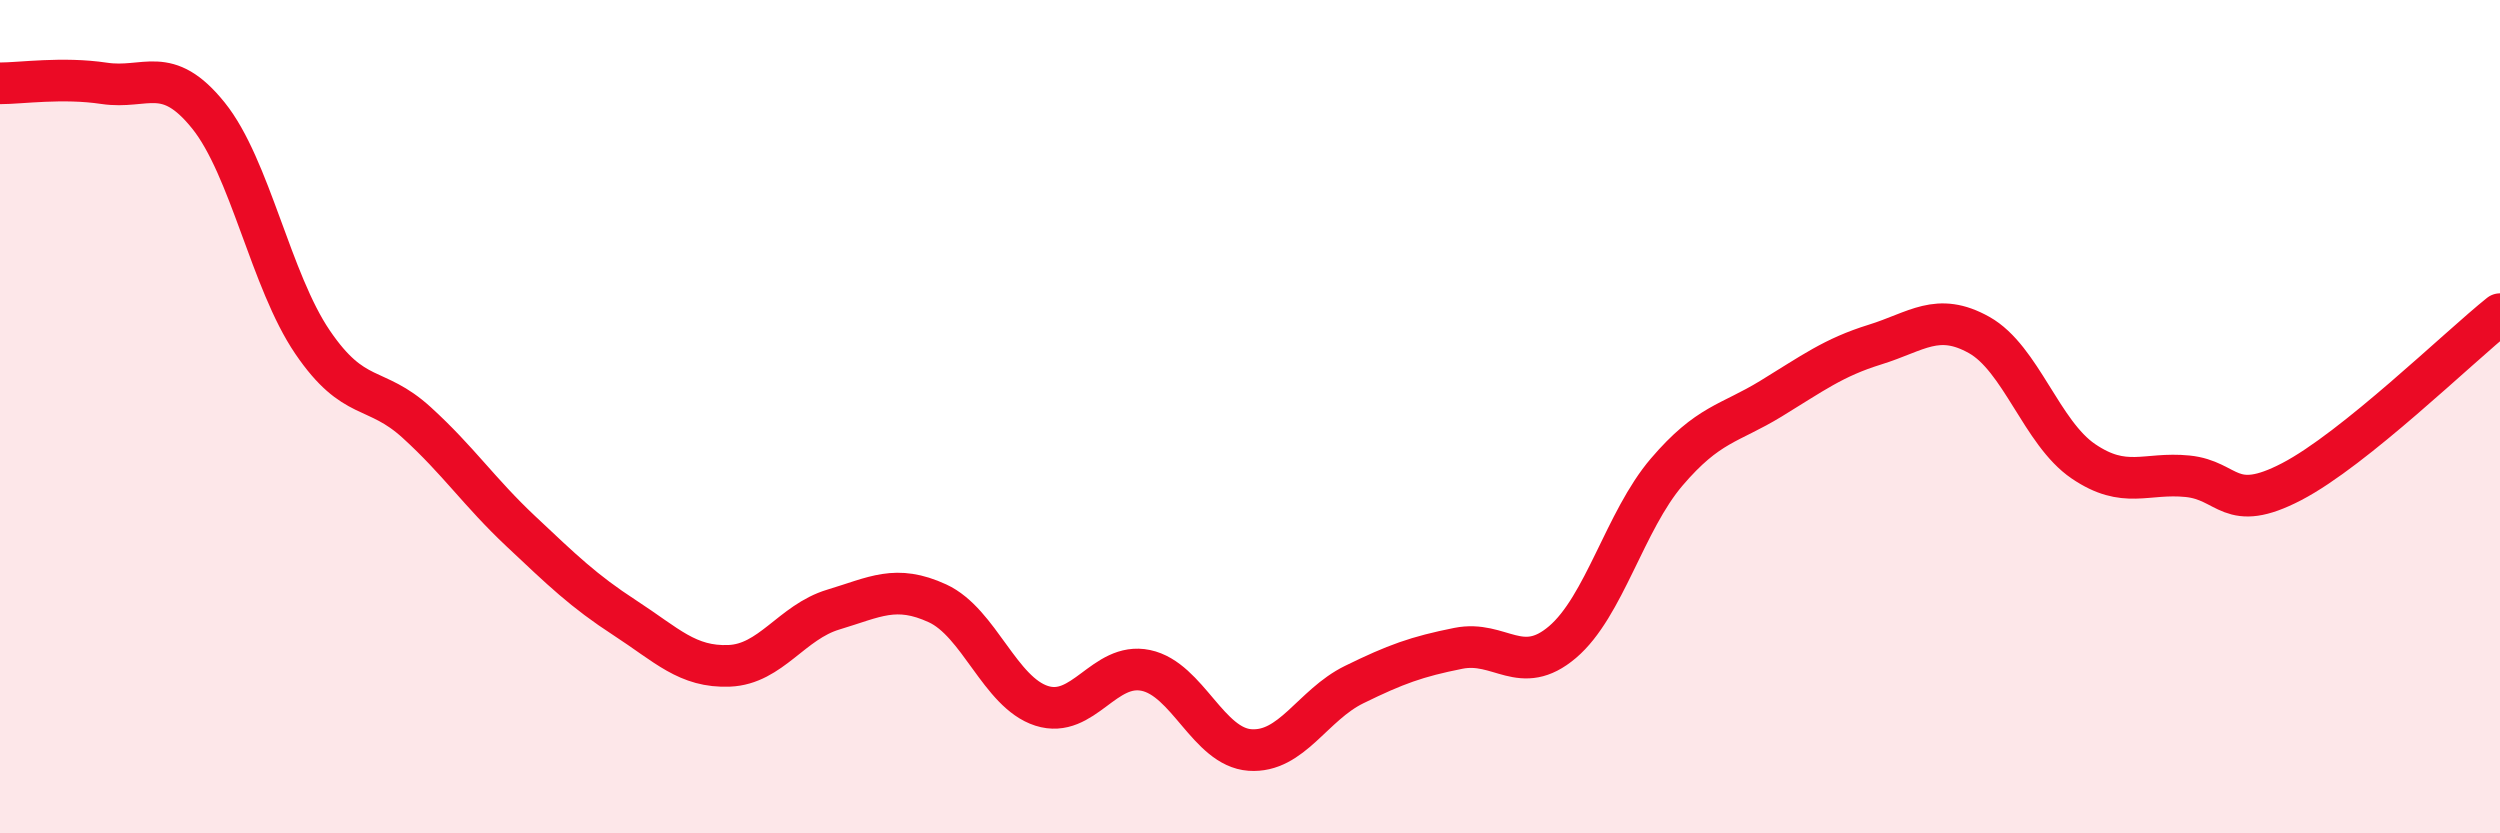 
    <svg width="60" height="20" viewBox="0 0 60 20" xmlns="http://www.w3.org/2000/svg">
      <path
        d="M 0,2 C 0.5,2 1.5,1.85 2.5,2 C 3.5,2.15 4,1.53 5,2.77 C 6,4.01 6.5,6.74 7.5,8.21 C 8.5,9.68 9,9.23 10,10.14 C 11,11.05 11.5,11.81 12.5,12.75 C 13.5,13.69 14,14.18 15,14.83 C 16,15.48 16.5,16.02 17.5,15.98 C 18.5,15.94 19,14.93 20,14.63 C 21,14.33 21.5,14.02 22.5,14.48 C 23.5,14.94 24,16.62 25,16.94 C 26,17.26 26.5,15.88 27.5,16.09 C 28.5,16.3 29,17.93 30,18 C 31,18.07 31.5,16.92 32.5,16.43 C 33.5,15.94 34,15.76 35,15.56 C 36,15.36 36.5,16.26 37.5,15.41 C 38.5,14.56 39,12.5 40,11.33 C 41,10.16 41.5,10.18 42.5,9.57 C 43.5,8.96 44,8.58 45,8.27 C 46,7.96 46.5,7.48 47.5,8.04 C 48.5,8.6 49,10.39 50,11.07 C 51,11.75 51.5,11.33 52.5,11.43 C 53.5,11.53 53.5,12.34 55,11.56 C 56.5,10.78 59,8.34 60,7.54L60 20L0 20Z"
        fill="#EB0A25"
        opacity="0.1"
        stroke-linecap="round"
        stroke-linejoin="round"
      />
      <path
        d="M 0,2 C 0.5,2 1.5,1.85 2.5,2 C 3.5,2.15 4,1.53 5,2.77 C 6,4.01 6.5,6.74 7.5,8.21 C 8.5,9.68 9,9.23 10,10.14 C 11,11.05 11.5,11.81 12.5,12.75 C 13.5,13.69 14,14.18 15,14.83 C 16,15.48 16.5,16.02 17.5,15.98 C 18.5,15.94 19,14.93 20,14.63 C 21,14.33 21.5,14.02 22.5,14.48 C 23.5,14.94 24,16.62 25,16.94 C 26,17.26 26.5,15.88 27.5,16.09 C 28.5,16.3 29,17.93 30,18 C 31,18.07 31.5,16.92 32.5,16.43 C 33.5,15.94 34,15.76 35,15.56 C 36,15.36 36.5,16.26 37.5,15.41 C 38.5,14.56 39,12.5 40,11.33 C 41,10.16 41.5,10.18 42.5,9.57 C 43.5,8.96 44,8.58 45,8.27 C 46,7.96 46.5,7.48 47.5,8.04 C 48.5,8.6 49,10.39 50,11.07 C 51,11.75 51.5,11.33 52.5,11.43 C 53.5,11.53 53.5,12.34 55,11.56 C 56.5,10.78 59,8.34 60,7.54"
        stroke="#EB0A25"
        stroke-width="1"
        fill="none"
        stroke-linecap="round"
        stroke-linejoin="round"
      />
    </svg>
  